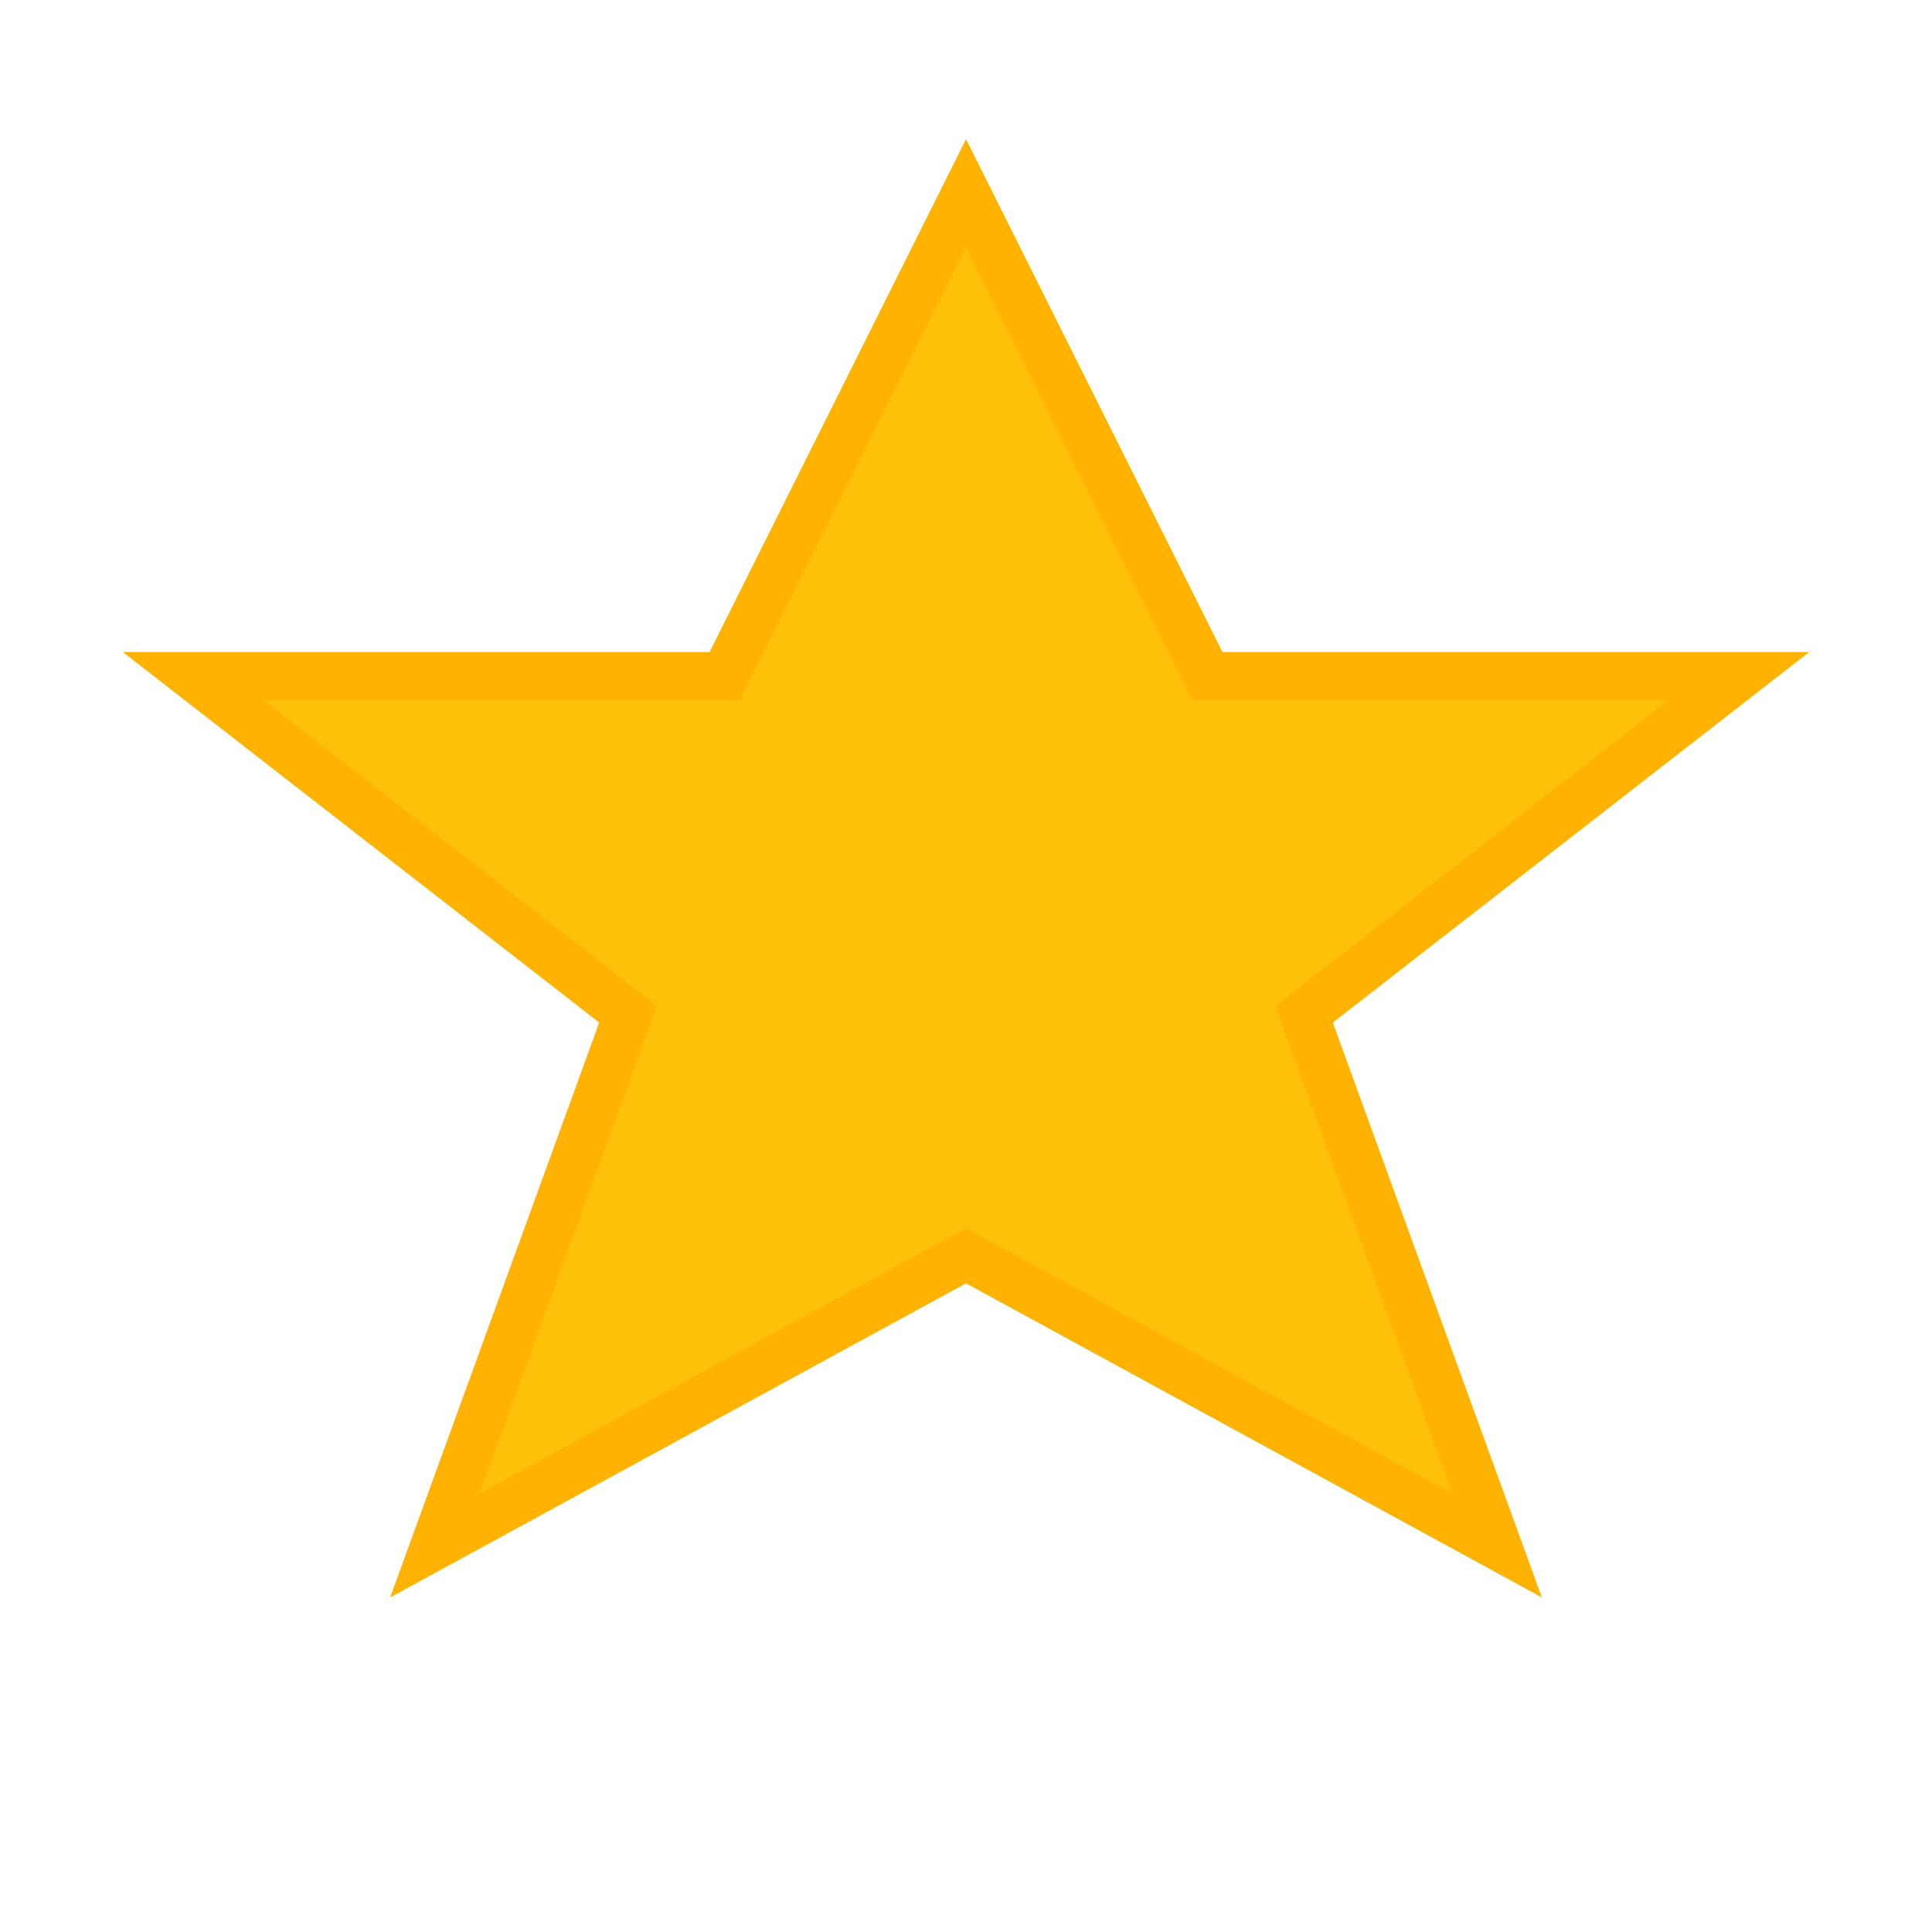 <svg width="20" height="20" viewBox="0 0 20 20" fill="none" xmlns="http://www.w3.org/2000/svg">
  <path d="M10 2 L12.5 7 L18 7 L13.5 10.5 L15.5 16 L10 13 L4.5 16 L6.5 10.5 L2 7 L7.5 7 Z" fill="#ffc107"/>
  <path d="M10 2 L12.5 7 L18 7 L13.5 10.5 L15.5 16 L10 13 L4.5 16 L6.5 10.5 L2 7 L7.5 7 Z" stroke="#ffb300" stroke-width="0.5"/>
</svg>
